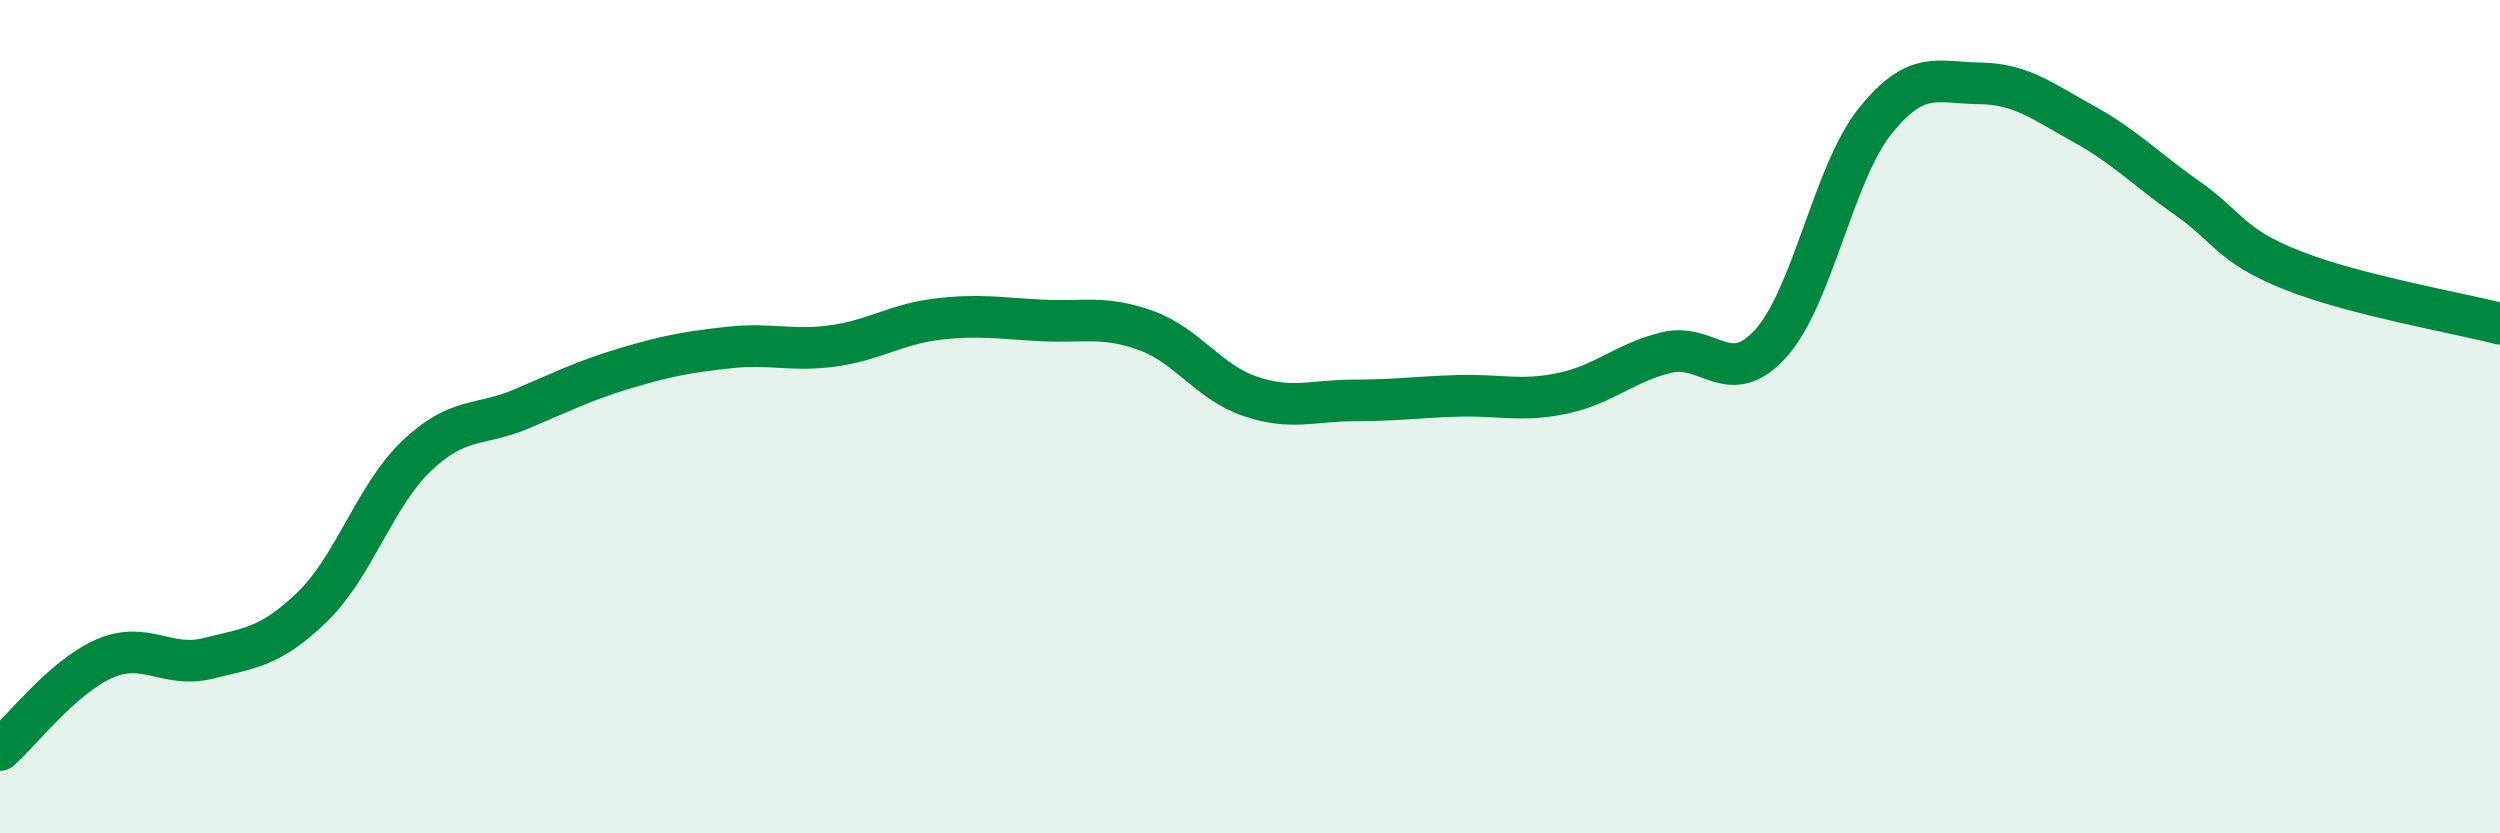 
    <svg width="60" height="20" viewBox="0 0 60 20" xmlns="http://www.w3.org/2000/svg">
      <path
        d="M 0,18 C 0.5,17.56 1.5,16.25 2.5,15.81 C 3.5,15.37 4,16.05 5,15.8 C 6,15.55 6.5,15.53 7.5,14.56 C 8.5,13.59 9,11.89 10,10.94 C 11,9.99 11.5,10.24 12.5,9.82 C 13.5,9.4 14,9.14 15,8.84 C 16,8.54 16.5,8.45 17.5,8.34 C 18.5,8.23 19,8.44 20,8.3 C 21,8.16 21.5,7.78 22.5,7.66 C 23.5,7.54 24,7.64 25,7.69 C 26,7.74 26.5,7.57 27.5,7.93 C 28.5,8.29 29,9.17 30,9.51 C 31,9.85 31.5,9.61 32.5,9.61 C 33.5,9.61 34,9.53 35,9.5 C 36,9.47 36.5,9.65 37.5,9.44 C 38.5,9.23 39,8.7 40,8.46 C 41,8.22 41.5,9.35 42.5,8.24 C 43.5,7.13 44,4.16 45,2.91 C 46,1.66 46.5,1.99 47.5,2 C 48.5,2.01 49,2.42 50,2.97 C 51,3.52 51.5,4.06 52.5,4.76 C 53.5,5.46 53.5,5.88 55,6.48 C 56.5,7.08 59,7.51 60,7.77L60 20L0 20Z"
        fill="#008740"
        opacity="0.1"
        stroke-linecap="round"
        stroke-linejoin="round"
      />
      <path
        d="M 0,18 C 0.5,17.56 1.5,16.25 2.5,15.81 C 3.5,15.37 4,16.05 5,15.8 C 6,15.55 6.5,15.53 7.5,14.56 C 8.5,13.59 9,11.89 10,10.94 C 11,9.99 11.5,10.24 12.5,9.82 C 13.5,9.4 14,9.14 15,8.84 C 16,8.54 16.5,8.45 17.5,8.34 C 18.5,8.23 19,8.44 20,8.3 C 21,8.16 21.5,7.78 22.5,7.66 C 23.5,7.54 24,7.64 25,7.69 C 26,7.74 26.5,7.57 27.5,7.93 C 28.5,8.29 29,9.17 30,9.51 C 31,9.85 31.5,9.61 32.5,9.61 C 33.5,9.61 34,9.53 35,9.5 C 36,9.47 36.5,9.65 37.5,9.44 C 38.5,9.23 39,8.7 40,8.46 C 41,8.22 41.5,9.35 42.5,8.24 C 43.5,7.13 44,4.16 45,2.91 C 46,1.66 46.5,1.99 47.5,2 C 48.5,2.01 49,2.42 50,2.97 C 51,3.52 51.5,4.06 52.5,4.76 C 53.5,5.46 53.5,5.88 55,6.48 C 56.5,7.08 59,7.51 60,7.77"
        stroke="#008740"
        stroke-width="1"
        fill="none"
        stroke-linecap="round"
        stroke-linejoin="round"
      />
    </svg>
  